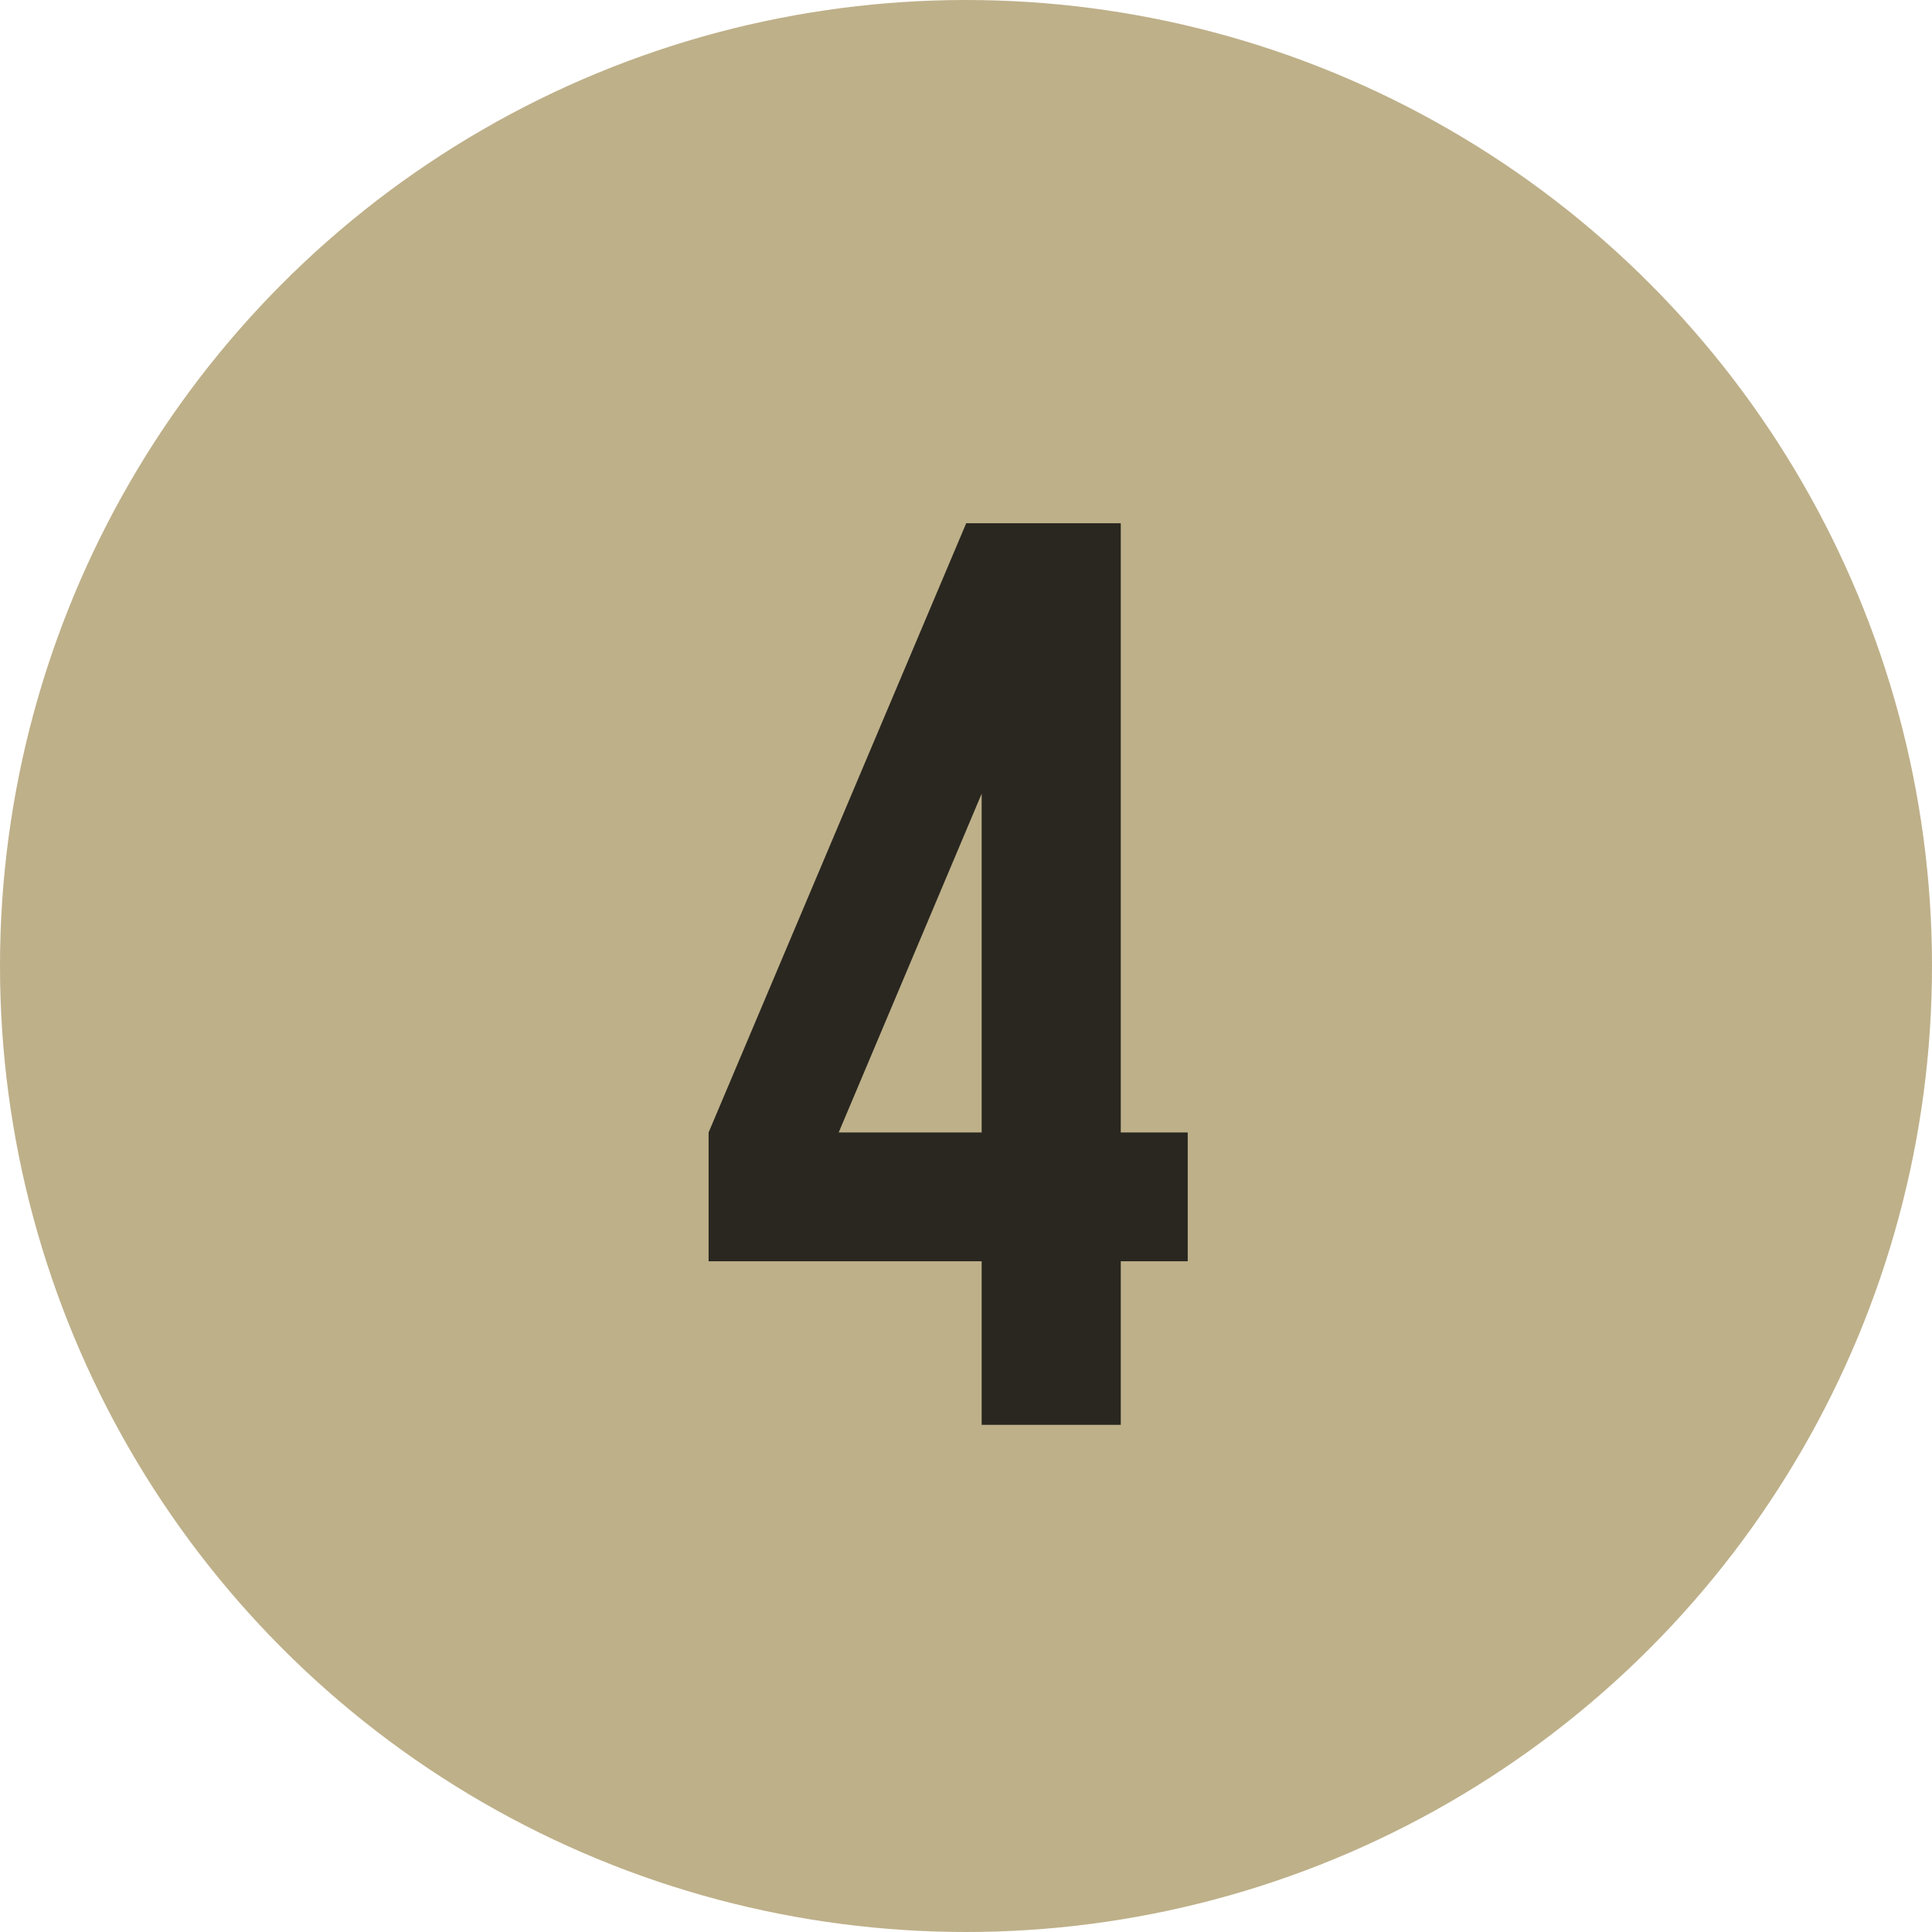 <?xml version="1.0" encoding="UTF-8"?> <svg xmlns="http://www.w3.org/2000/svg" width="48" height="48" viewBox="0 0 48 48" fill="none"> <circle cx="24" cy="24" r="24" fill="#BEB089"></circle> <path d="M17.605 31.336H24.389V35.4H27.845V31.336H29.509V28.136H27.845V13H24.005L17.605 28.136V31.336ZM20.837 28.136L24.389 19.72V28.136H20.837Z" fill="#292720"></path> </svg> 